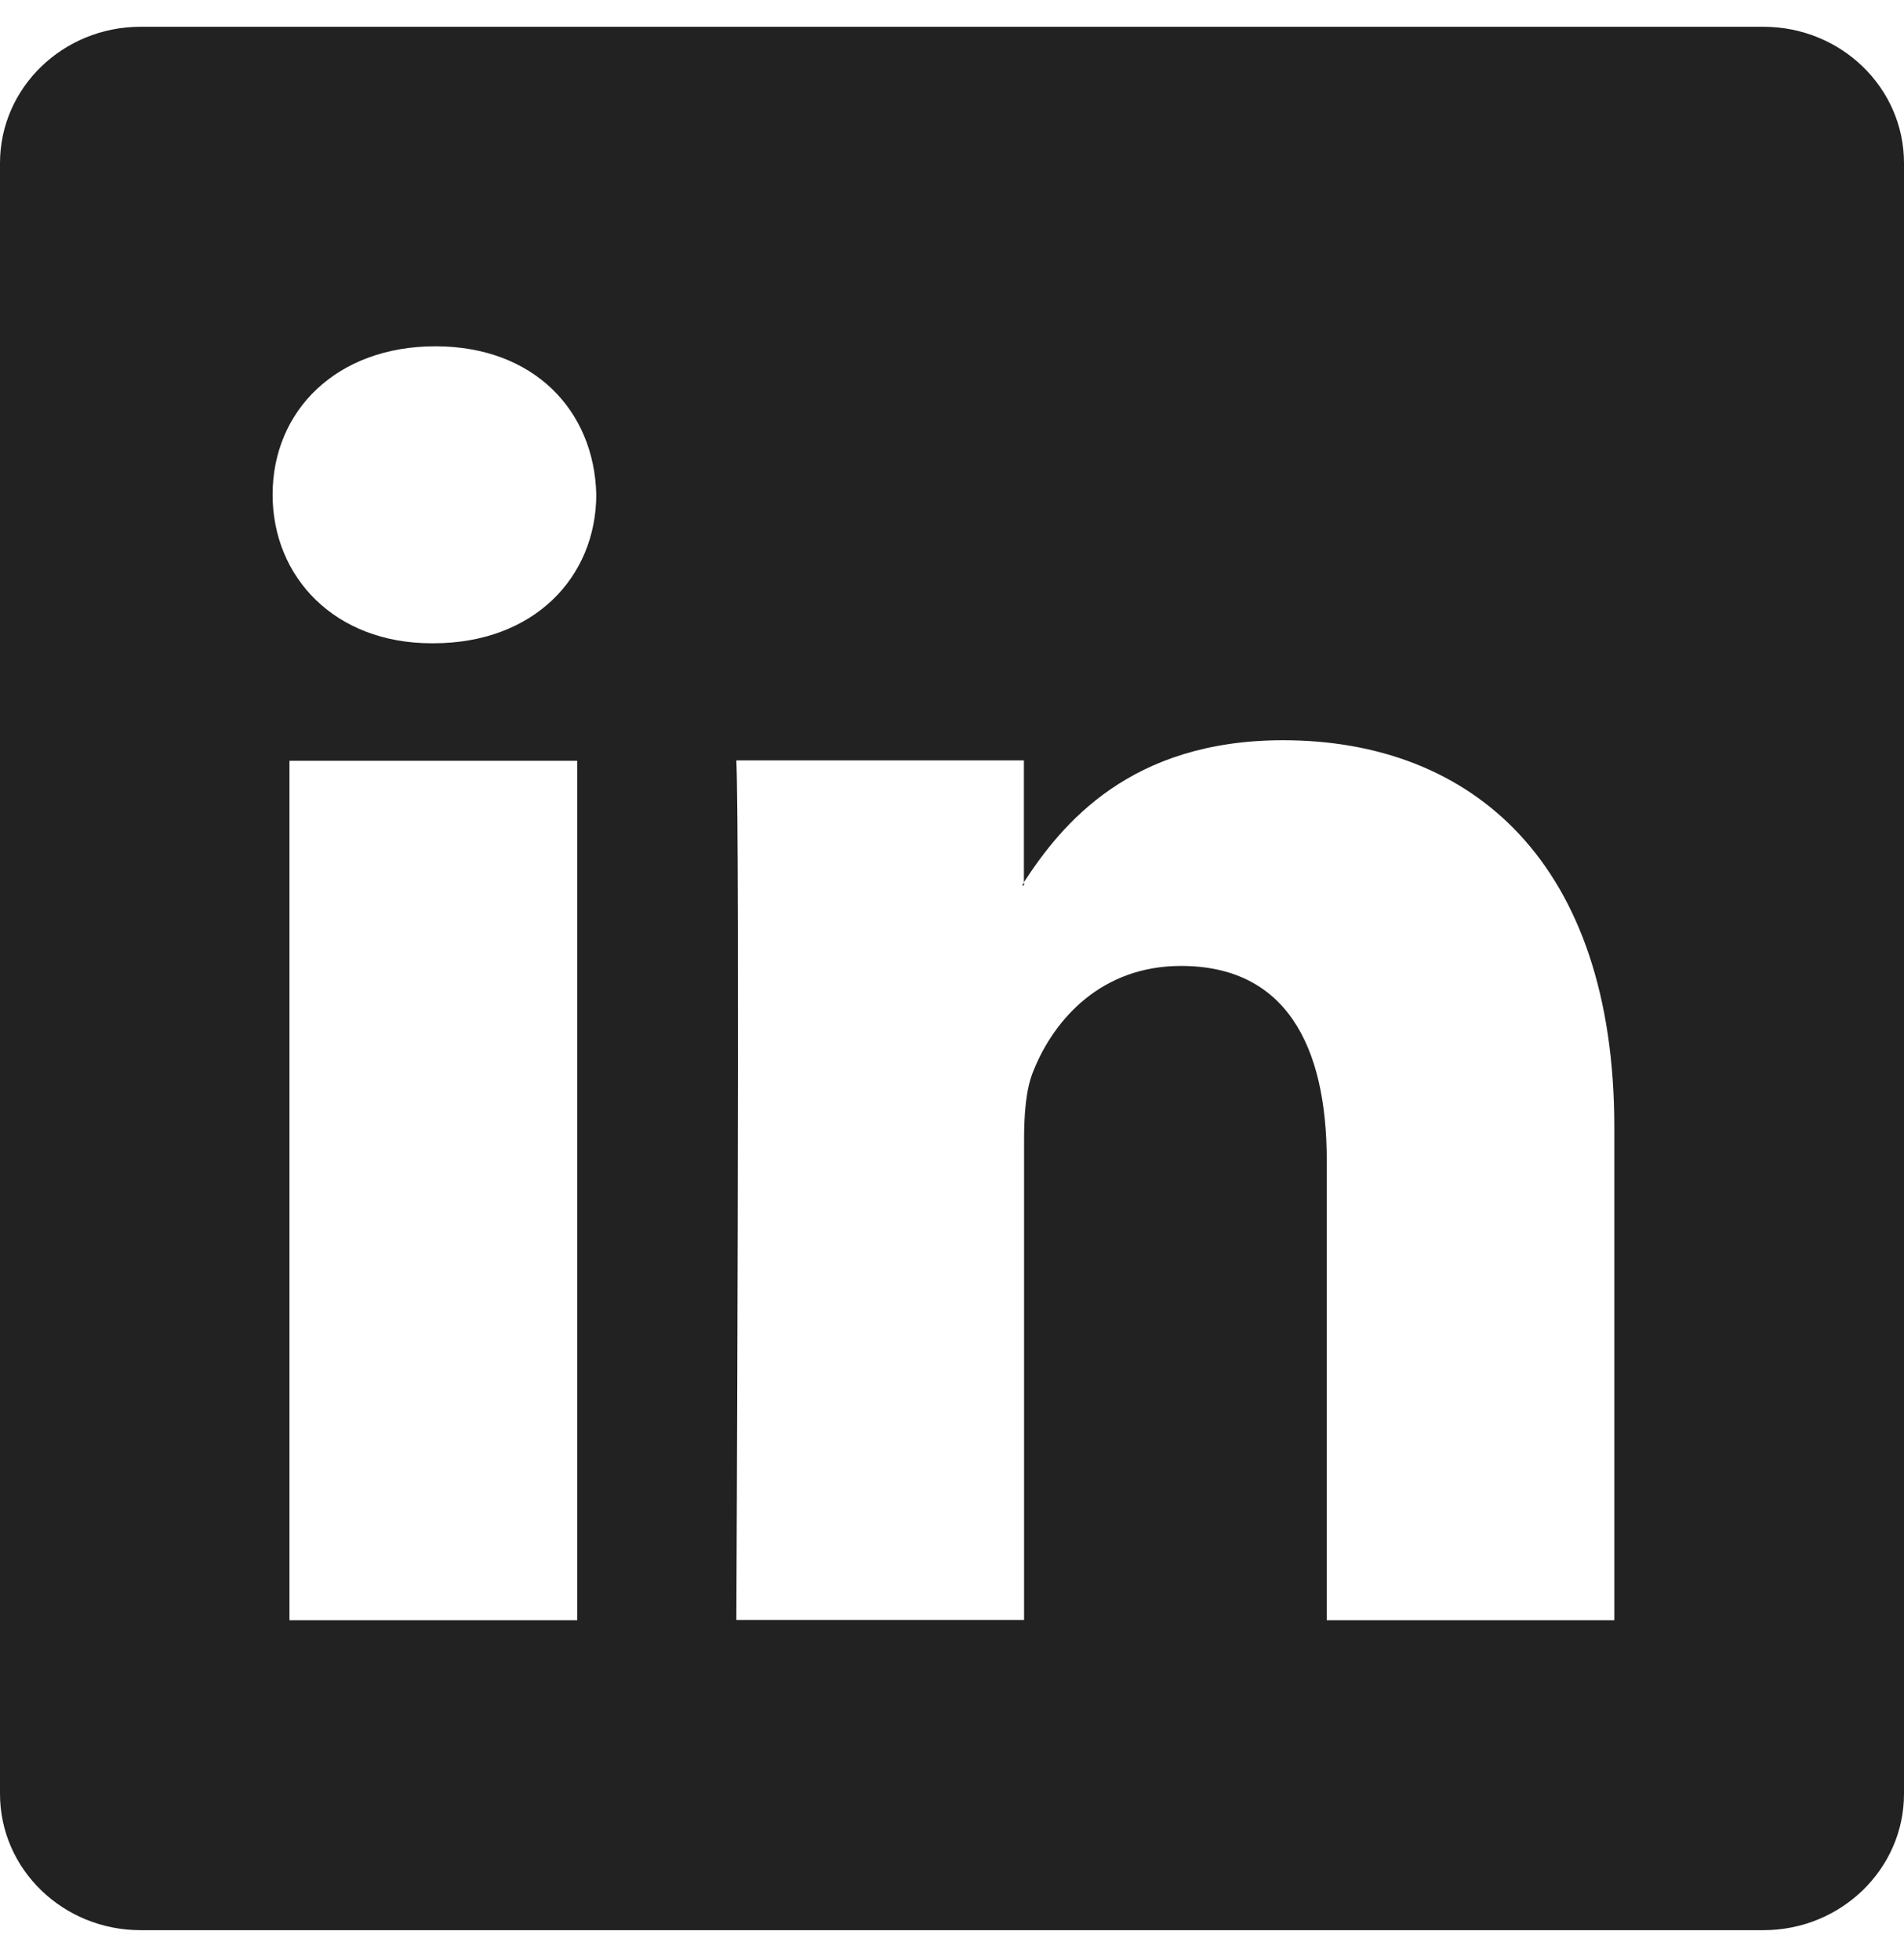 <svg width="34" height="35" viewBox="0 0 34 35" fill="none" xmlns="http://www.w3.org/2000/svg">
<path d="M31.488 0.478H2.512C1.124 0.478 0 1.567 0 2.913V32.039C0 33.385 1.124 34.474 2.512 34.474H31.488C32.876 34.474 34 33.381 34 32.039V2.913C34 1.567 32.876 0.478 31.488 0.478ZM10.308 28.937H5.169V13.588H10.308V28.937ZM7.74 11.489H7.706C5.981 11.489 4.868 10.31 4.868 8.835C4.868 7.33 6.016 6.185 7.775 6.185C9.53 6.185 10.613 7.33 10.648 8.835C10.644 10.313 9.53 11.489 7.74 11.489ZM28.827 28.937H23.692V20.725C23.692 18.661 22.95 17.252 21.09 17.252C19.668 17.252 18.825 18.203 18.457 19.119C18.318 19.445 18.287 19.903 18.287 20.361V28.933H13.149C13.149 28.933 13.215 15.021 13.149 13.581H18.284V15.757C18.964 14.712 20.185 13.221 22.912 13.221C26.291 13.221 28.827 15.413 28.827 20.132V28.937ZM18.252 15.812C18.263 15.798 18.273 15.781 18.287 15.764V15.812H18.252Z" fill="#222222"/>
</svg>

